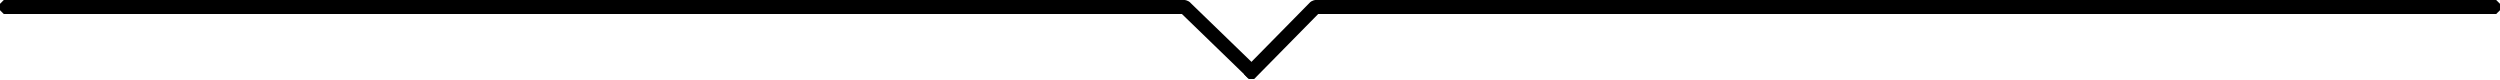 <svg width="655" height="21" viewBox="0 0 655 21" fill="none" xmlns="http://www.w3.org/2000/svg">
<path fill-rule="evenodd" clip-rule="evenodd" d="M344.019 1.245L344.602 1H654V2.673H344.943L327.877 20L326.711 18.817L344.019 1.245Z" fill="black"/>
<path fill-rule="evenodd" clip-rule="evenodd" d="M310.967 1.231L310.398 1H1V2.673H310.068L327.549 19.596L328.687 18.384L310.967 1.231Z" fill="black"/>
<path fill-rule="evenodd" clip-rule="evenodd" d="M344.019 1.245L344.602 1H654V2.673H344.943L327.877 20L326.711 18.817L344.019 1.245Z" stroke="black" stroke-width="2" stroke-linecap="round" stroke-linejoin="bevel"/>
<path fill-rule="evenodd" clip-rule="evenodd" d="M310.967 1.231L310.398 1H1V2.673H310.068L327.549 19.596L328.687 18.384L310.967 1.231Z" stroke="black" stroke-width="2" stroke-linecap="round" stroke-linejoin="bevel"/>
</svg>
